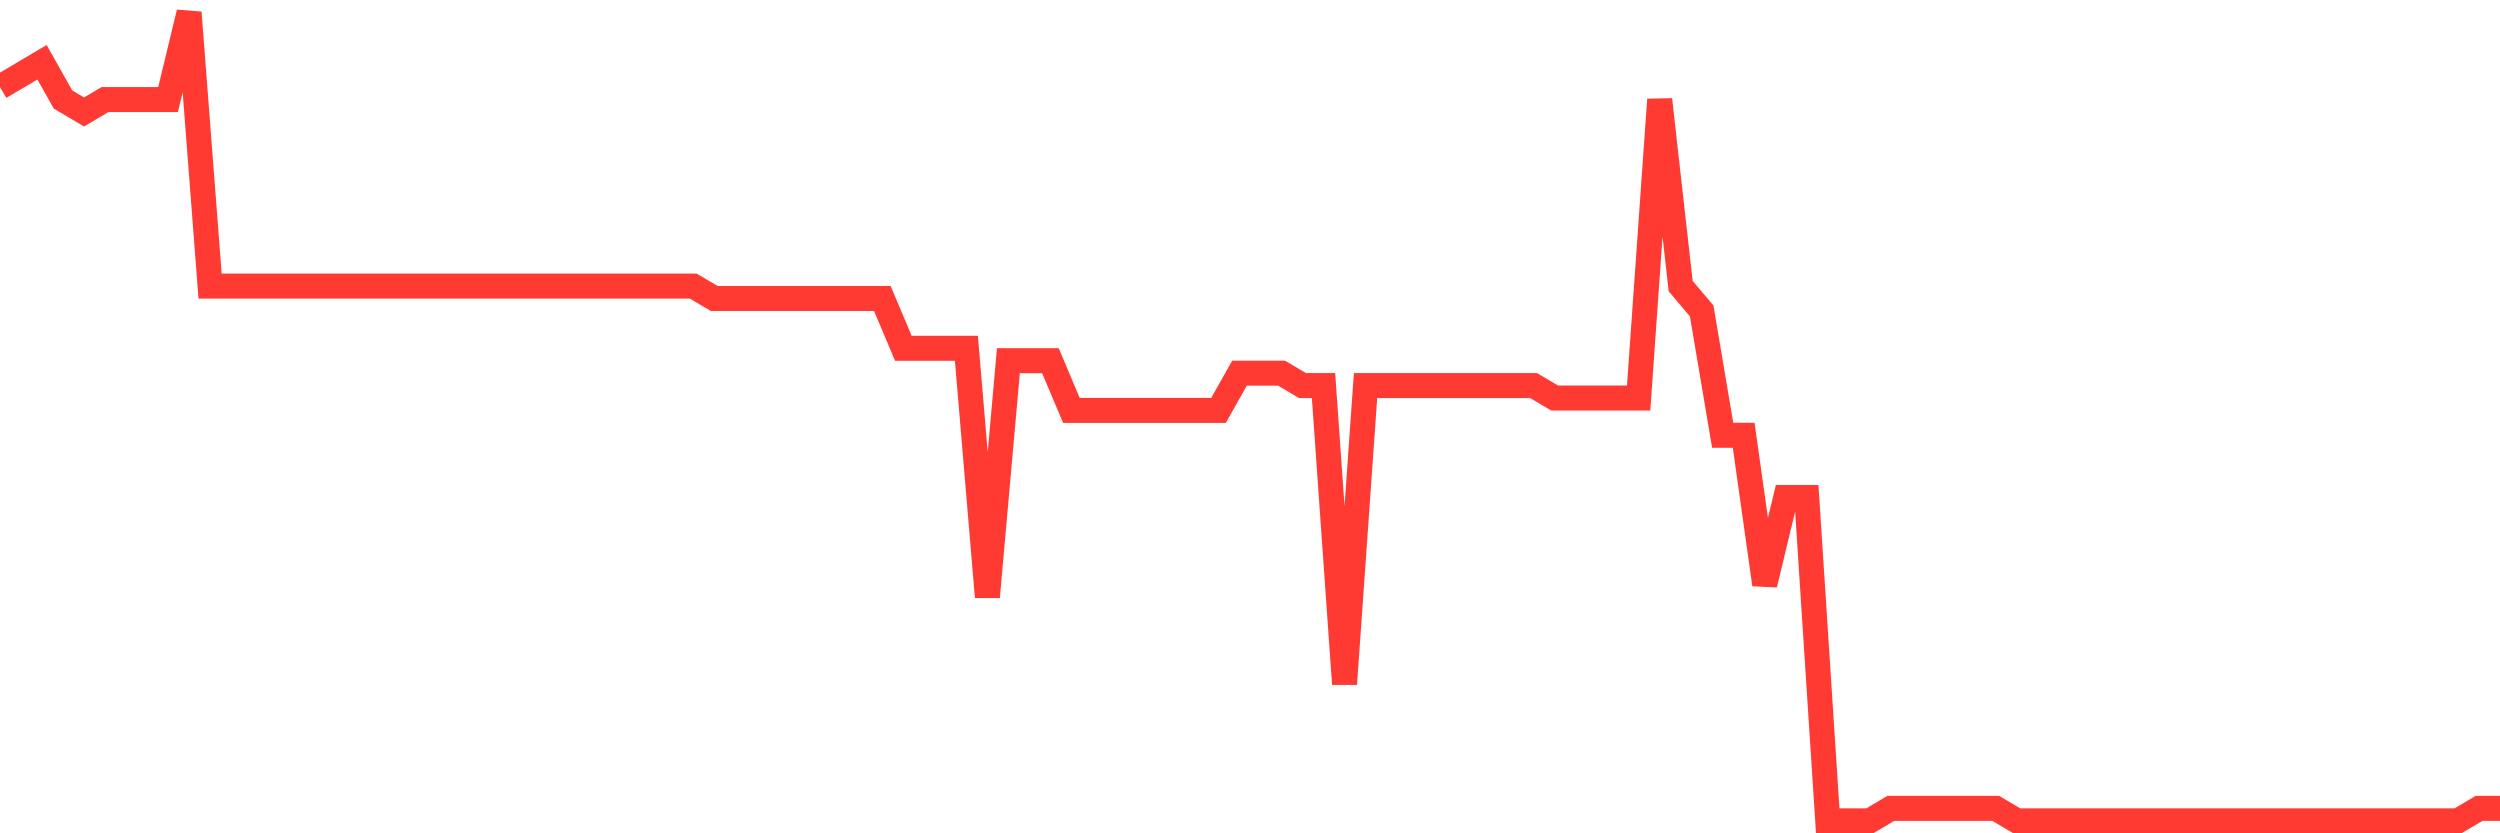 <svg
  xmlns="http://www.w3.org/2000/svg"
  xmlns:xlink="http://www.w3.org/1999/xlink"
  width="120"
  height="40"
  viewBox="0 0 120 40"
  preserveAspectRatio="none"
>
  <polyline
    points="0,4.182 1.008,3.585 2.017,2.988 3.025,4.778 4.034,5.375 5.042,4.778 6.05,4.778 7.059,4.778 8.067,4.778 9.076,0.6 10.084,13.732 11.092,13.732 12.101,13.732 13.109,13.732 14.118,13.732 15.126,13.732 16.134,13.732 17.143,13.732 18.151,13.732 19.16,13.732 20.168,13.732 21.176,13.732 22.185,13.732 23.193,13.732 24.202,13.732 25.21,13.732 26.218,13.732 27.227,13.732 28.235,13.732 29.244,13.732 30.252,13.732 31.261,13.732 32.269,13.732 33.277,13.732 34.286,14.329 35.294,14.329 36.303,14.329 37.311,14.329 38.319,14.329 39.328,14.329 40.336,14.329 41.345,14.329 42.353,14.329 43.361,16.717 44.37,16.717 45.378,16.717 46.387,16.717 47.395,28.655 48.403,17.314 49.412,17.314 50.42,17.314 51.429,19.702 52.437,19.702 53.445,19.702 54.454,19.702 55.462,19.702 56.471,19.702 57.479,19.702 58.487,19.702 59.496,17.911 60.504,17.911 61.513,17.911 62.521,18.508 63.529,18.508 64.538,32.834 65.546,18.508 66.555,18.508 67.563,18.508 68.571,18.508 69.58,18.508 70.588,18.508 71.597,18.508 72.605,18.508 73.613,18.508 74.622,19.105 75.63,19.105 76.639,19.105 77.647,19.105 78.655,19.105 79.664,4.778 80.672,13.732 81.681,14.926 82.689,20.895 83.697,20.895 84.706,28.058 85.714,23.88 86.723,23.88 87.731,39.4 88.739,39.4 89.748,39.4 90.756,38.803 91.765,38.803 92.773,38.803 93.782,38.803 94.79,38.803 95.798,38.803 96.807,39.4 97.815,39.4 98.824,39.4 99.832,39.4 100.84,39.4 101.849,39.4 102.857,39.4 103.866,39.4 104.874,39.4 105.882,39.4 106.891,39.4 107.899,39.4 108.908,39.4 109.916,39.4 110.924,39.4 111.933,39.4 112.941,39.4 113.95,39.4 114.958,39.4 115.966,39.4 116.975,39.4 117.983,39.4 118.992,38.803 120,38.803"
    fill="none"
    stroke="#ff3a33"
    stroke-width="1.2"
  >
  </polyline>
</svg>